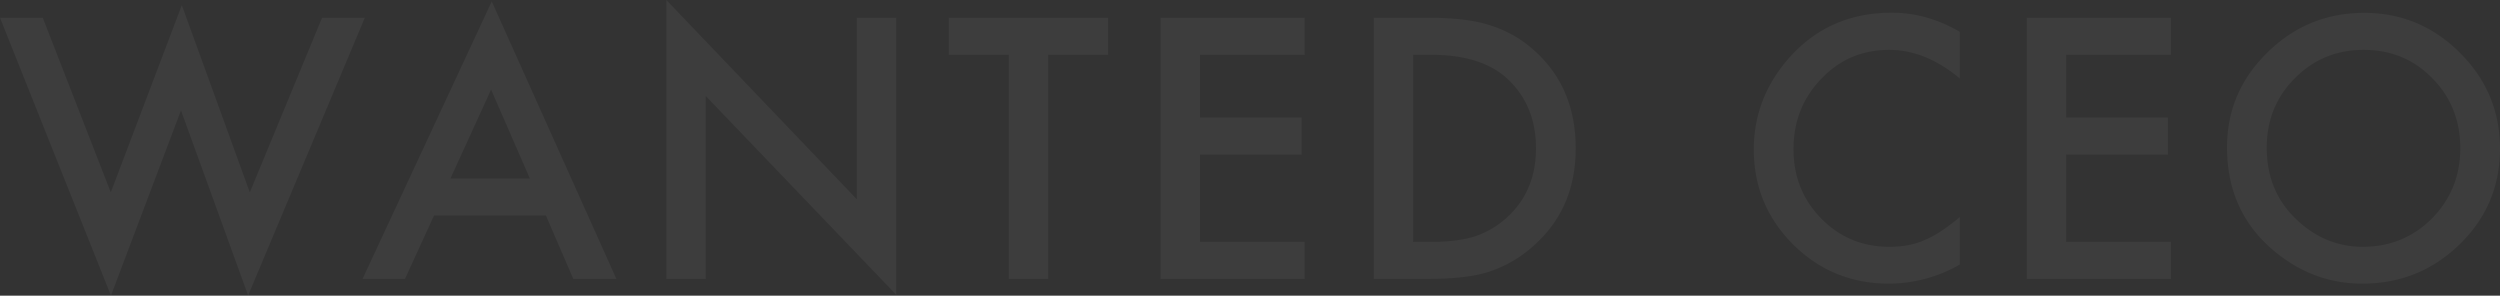 <svg xmlns="http://www.w3.org/2000/svg" width="1407.333" height="166.436" viewBox="0 0 1407.333 166.436"><rect x="0" y="0" width="1407.333" height="166.436" fill="#333333" stroke="none"/><path d="M24.851-147.012,63.127-48.75l39.99-105.4,38.276,105.4,40.657-98.262H206.14L140.442,9.331l-37.8-104.165L63.223,9.426.762-147.012ZM308.058-35.706H245.121L228.744,0h-23.9l72.744-156.248L347.763,0h-24.28Zm-9.045-20.852-21.8-49.988L254.357-56.558ZM375.889,0V-157.009L483.1-44.846V-147.012h22.185V8.95L398.074-102.927V0ZM590.827-126.16V0H568.642V-126.16h-33.8v-20.852h89.692v20.852Zm144.384,0H676.273v35.325H733.5v20.852H676.273v49.131h58.938V0H654.088V-147.012h81.123ZM774.1,0V-147.012h30.85q22.185,0,35.039,4.38a65.582,65.582,0,0,1,25.042,14.568q22.756,20.757,22.756,54.558,0,33.9-23.708,54.844A69.234,69.234,0,0,1,839.128-4.094Q826.941,0,804.565,0Zm22.185-20.852h10q14.949,0,24.851-3.142a50.439,50.439,0,0,0,17.9-10.569q16.377-14.949,16.377-38.943,0-24.185-16.187-39.229-14.568-13.425-42.942-13.425h-10ZM1104-139.109v26.279q-19.233-16.091-39.8-16.091-22.661,0-38.181,16.282Q1010.4-96.453,1010.4-73.03q0,23.137,15.615,39.038t38.276,15.9q11.711,0,19.9-3.809a57.391,57.391,0,0,0,9.474-5.142A111.976,111.976,0,0,0,1104-34.849V-8.093a80.131,80.131,0,0,1-39.99,10.759q-31.516,0-53.8-21.995-22.185-22.185-22.185-53.511,0-28.088,18.567-50.083,22.852-26.946,59.128-26.946Q1085.525-149.868,1104-139.109Zm118.866,12.949h-58.938v35.325h57.224v20.852h-57.224v49.131h58.938V0H1141.74V-147.012h81.123Zm31.554,51.987q0-31.04,22.756-53.32,22.661-22.28,54.463-22.28,31.421,0,53.892,22.471,22.566,22.471,22.566,53.987,0,31.707-22.661,53.8-22.756,22.185-54.939,22.185-28.469,0-51.13-19.709Q1254.417-38.848,1254.417-74.172Zm22.375.286q0,24.375,16.377,40.085,16.282,15.71,37.61,15.71,23.137,0,39.038-16,15.9-16.187,15.9-39.419,0-23.518-15.71-39.419-15.615-16-38.657-16-22.947,0-38.752,16Q1276.793-97.119,1276.793-73.887Z" transform="translate(-0.762 157.009)" fill="#fff" opacity="0.05"/></svg>